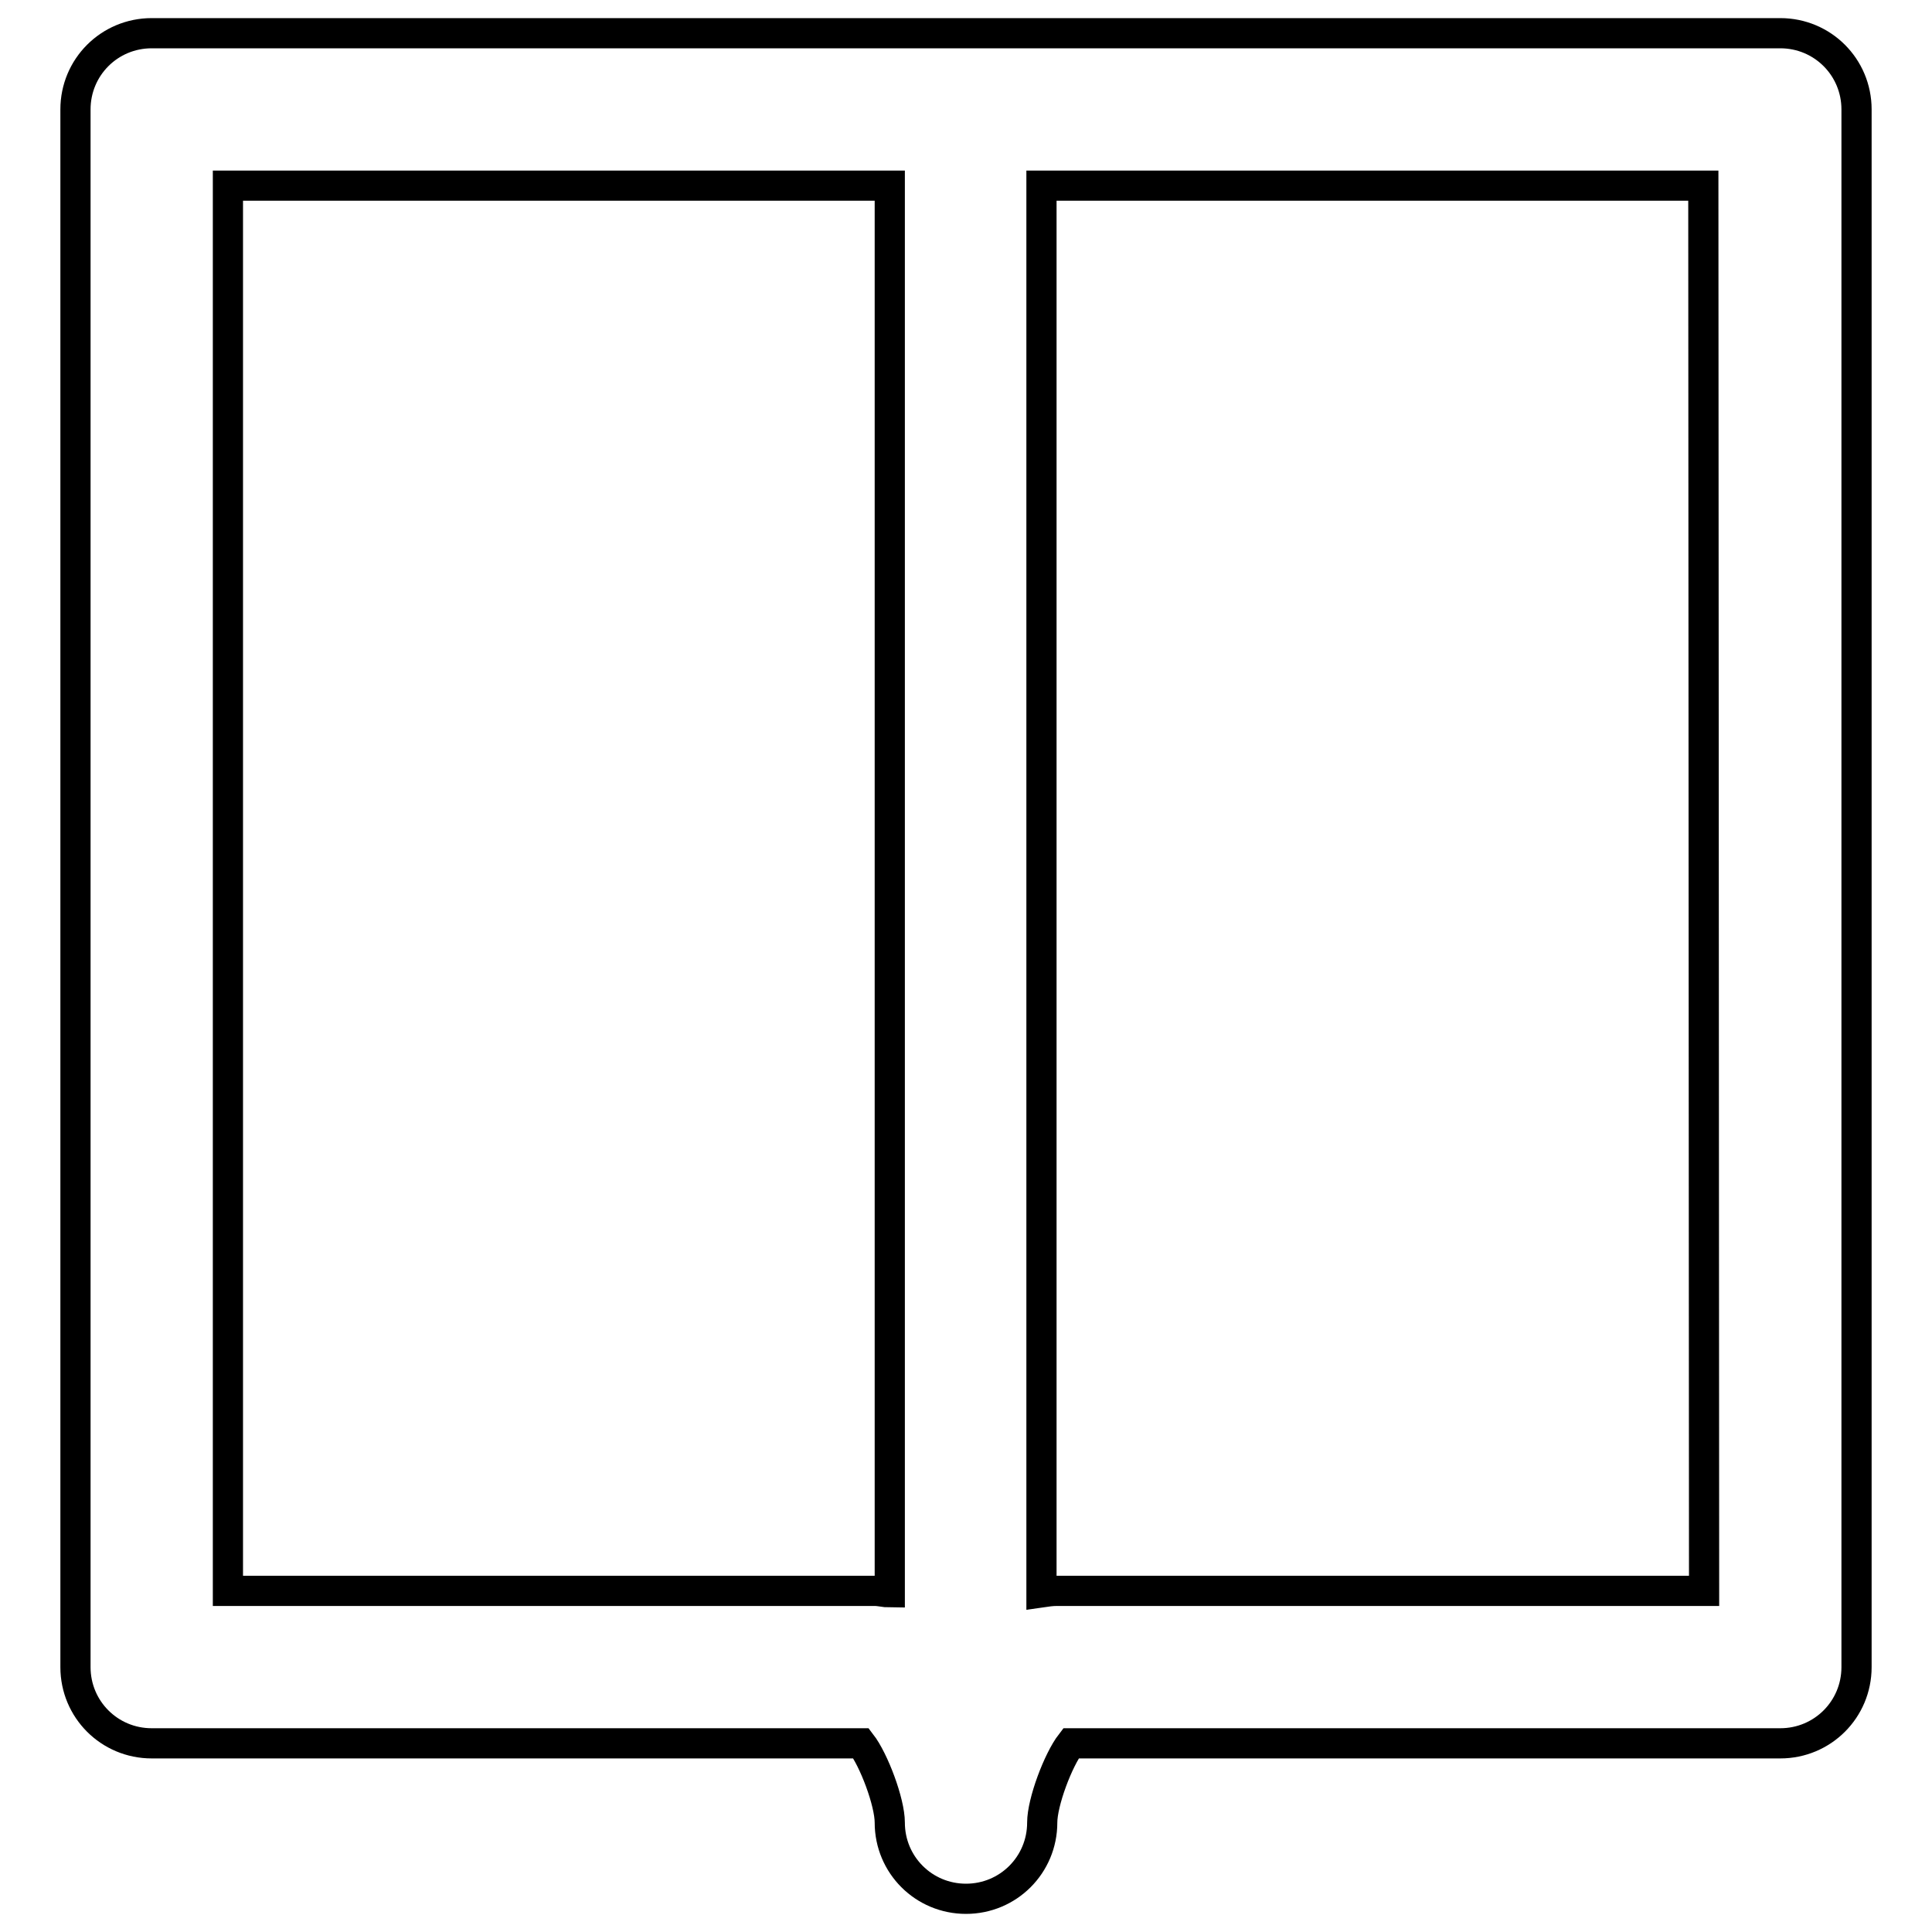 <?xml version="1.0" encoding="utf-8"?>
<!-- Svg Vector Icons : http://www.onlinewebfonts.com/icon -->
<!DOCTYPE svg PUBLIC "-//W3C//DTD SVG 1.1//EN" "http://www.w3.org/Graphics/SVG/1.1/DTD/svg11.dtd">
<svg version="1.1" xmlns="http://www.w3.org/2000/svg" xmlns:xlink="http://www.w3.org/1999/xlink" x="0px" y="0px" viewBox="0 0 256 256" enable-background="new 0 0 256 256" xml:space="preserve">
<g><g><g><g><path stroke-width="4" fill-opacity="0" stroke="#000000"  d="M235.9,4.4H20.1C14.5,4.4,10,8.9,10,14.5v206.4c0,5.6,4.5,10.1,10.1,10.1h94c1.7,2.2,3.8,7.8,3.8,10.5c0,5.6,4.5,10.1,10.1,10.1c5.6,0,10.1-4.5,10.1-10.1c0-2.7,2.1-8.3,3.8-10.5h94c5.6,0,10.1-4.5,10.1-10.1V14.5C246,8.9,241.5,4.4,235.9,4.4z M115.9,210.8H30.2V24.6h87.7V211C117.3,211,116.6,210.8,115.9,210.8z M225.8,210.8h-85.8c-0.7,0-1.3,0.1-2,0.2V24.6h87.7L225.8,210.8L225.8,210.8z"/></g></g><g></g><g></g><g></g><g></g><g></g><g></g><g></g><g></g><g></g><g></g><g></g><g></g><g></g><g></g><g></g></g></g>
</svg>